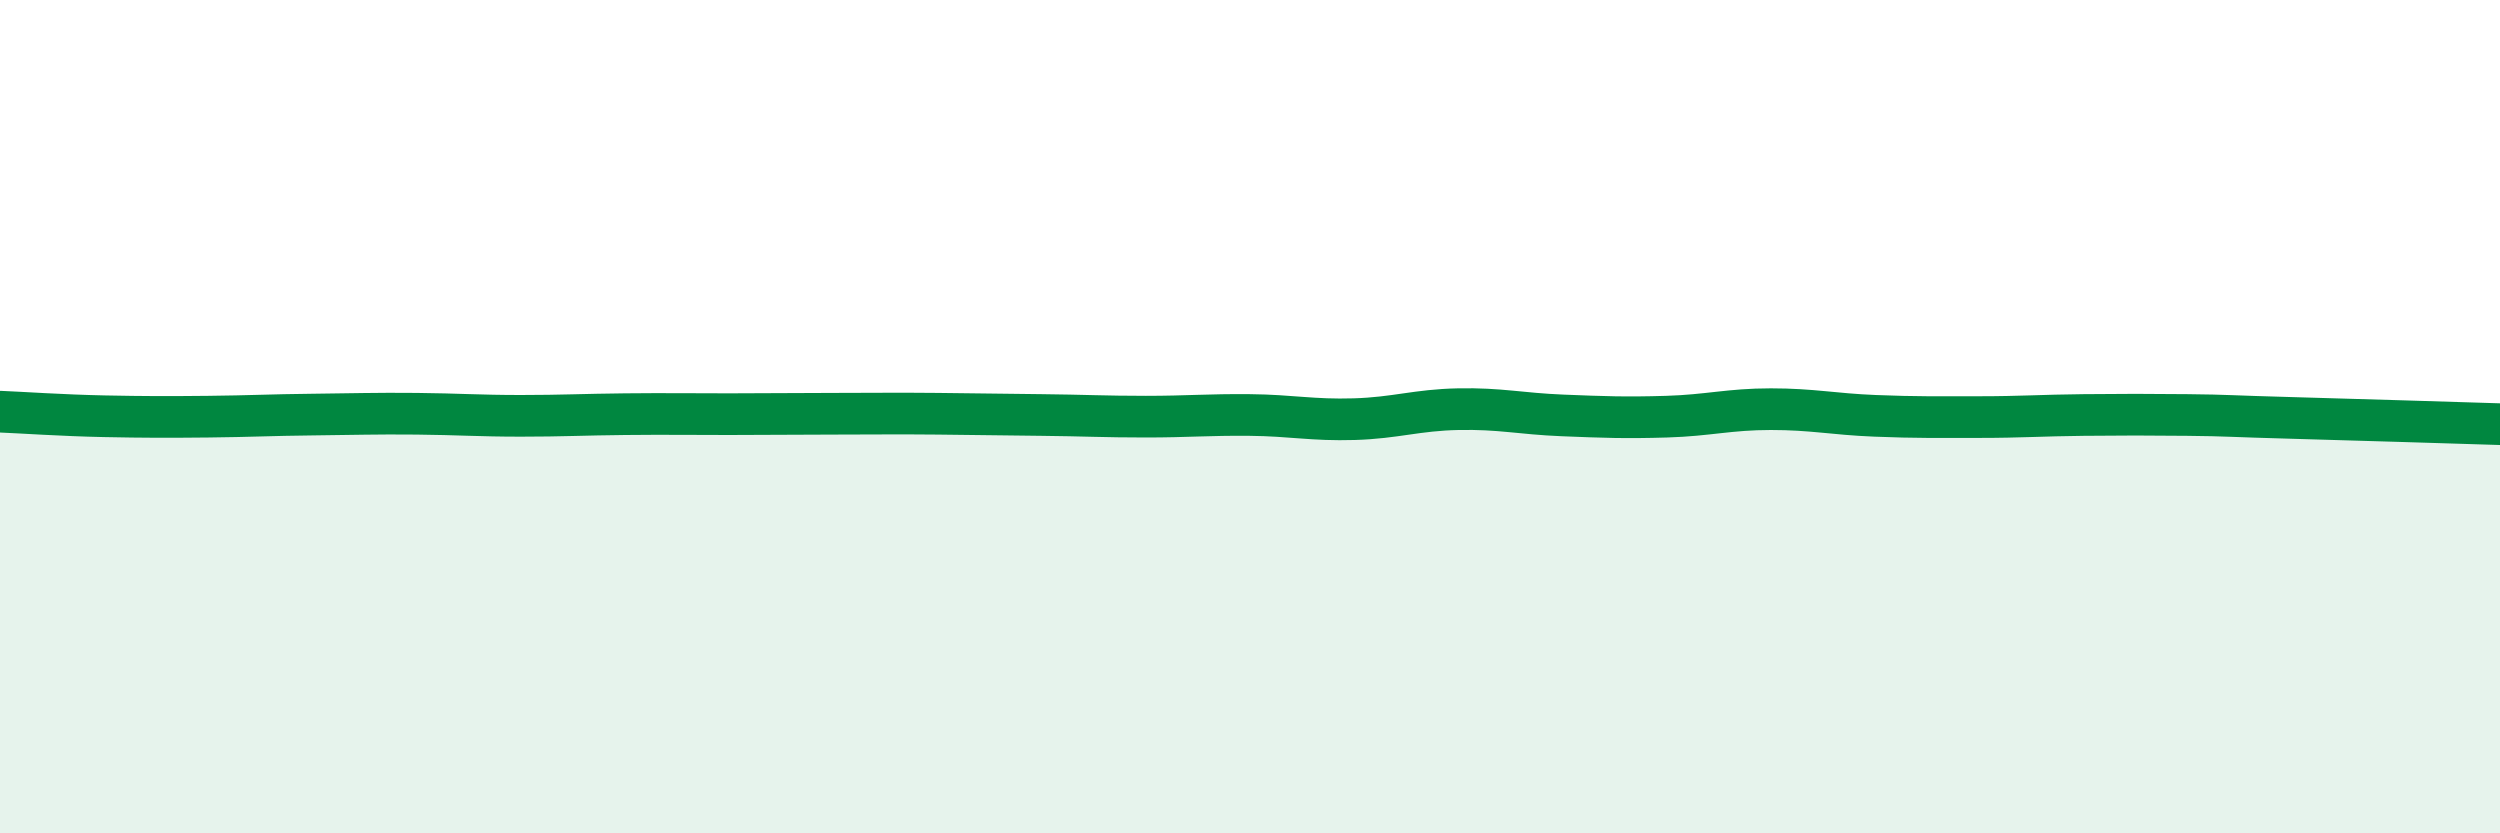 
    <svg width="60" height="20" viewBox="0 0 60 20" xmlns="http://www.w3.org/2000/svg">
      <path
        d="M 0,9.88 C 0.5,9.9 1.5,9.97 2.5,9.99 C 3.5,10.01 4,10.01 5,10 C 6,9.99 6.5,9.96 7.5,9.95 C 8.5,9.94 9,9.92 10,9.93 C 11,9.94 11.5,9.98 12.5,9.98 C 13.5,9.98 14,9.95 15,9.94 C 16,9.93 16.5,9.94 17.5,9.94 C 18.5,9.94 19,9.93 20,9.93 C 21,9.93 21.5,9.92 22.5,9.93 C 23.5,9.94 24,9.95 25,9.96 C 26,9.97 26.5,10 27.5,10 C 28.5,10 29,9.95 30,9.96 C 31,9.97 31.5,10.09 32.5,10.06 C 33.5,10.03 34,9.84 35,9.82 C 36,9.8 36.5,9.93 37.5,9.97 C 38.5,10.01 39,10.03 40,10 C 41,9.97 41.5,9.82 42.5,9.82 C 43.5,9.82 44,9.94 45,9.98 C 46,10.02 46.5,10.01 47.5,10.01 C 48.5,10.01 49,9.97 50,9.96 C 51,9.95 51.5,9.95 52.5,9.96 C 53.5,9.97 53.5,9.99 55,10.03 C 56.5,10.07 59,10.15 60,10.18L60 20L0 20Z"
        fill="#008740"
        opacity="0.1"
        stroke-linecap="round"
        stroke-linejoin="round"
      />
      <path
        d="M 0,9.88 C 0.5,9.9 1.5,9.97 2.5,9.99 C 3.5,10.01 4,10.01 5,10 C 6,9.99 6.5,9.96 7.5,9.95 C 8.5,9.94 9,9.92 10,9.93 C 11,9.94 11.5,9.98 12.5,9.98 C 13.5,9.98 14,9.95 15,9.94 C 16,9.93 16.5,9.94 17.5,9.94 C 18.5,9.94 19,9.93 20,9.93 C 21,9.93 21.5,9.92 22.5,9.93 C 23.5,9.94 24,9.95 25,9.96 C 26,9.97 26.5,10 27.5,10 C 28.5,10 29,9.95 30,9.96 C 31,9.97 31.5,10.09 32.5,10.06 C 33.5,10.03 34,9.84 35,9.82 C 36,9.8 36.5,9.93 37.5,9.97 C 38.5,10.01 39,10.03 40,10 C 41,9.97 41.5,9.82 42.5,9.82 C 43.5,9.82 44,9.94 45,9.98 C 46,10.02 46.5,10.01 47.5,10.01 C 48.5,10.01 49,9.97 50,9.96 C 51,9.95 51.5,9.95 52.5,9.96 C 53.5,9.97 53.5,9.99 55,10.03 C 56.5,10.07 59,10.15 60,10.18"
        stroke="#008740"
        stroke-width="1"
        fill="none"
        stroke-linecap="round"
        stroke-linejoin="round"
      />
    </svg>
  